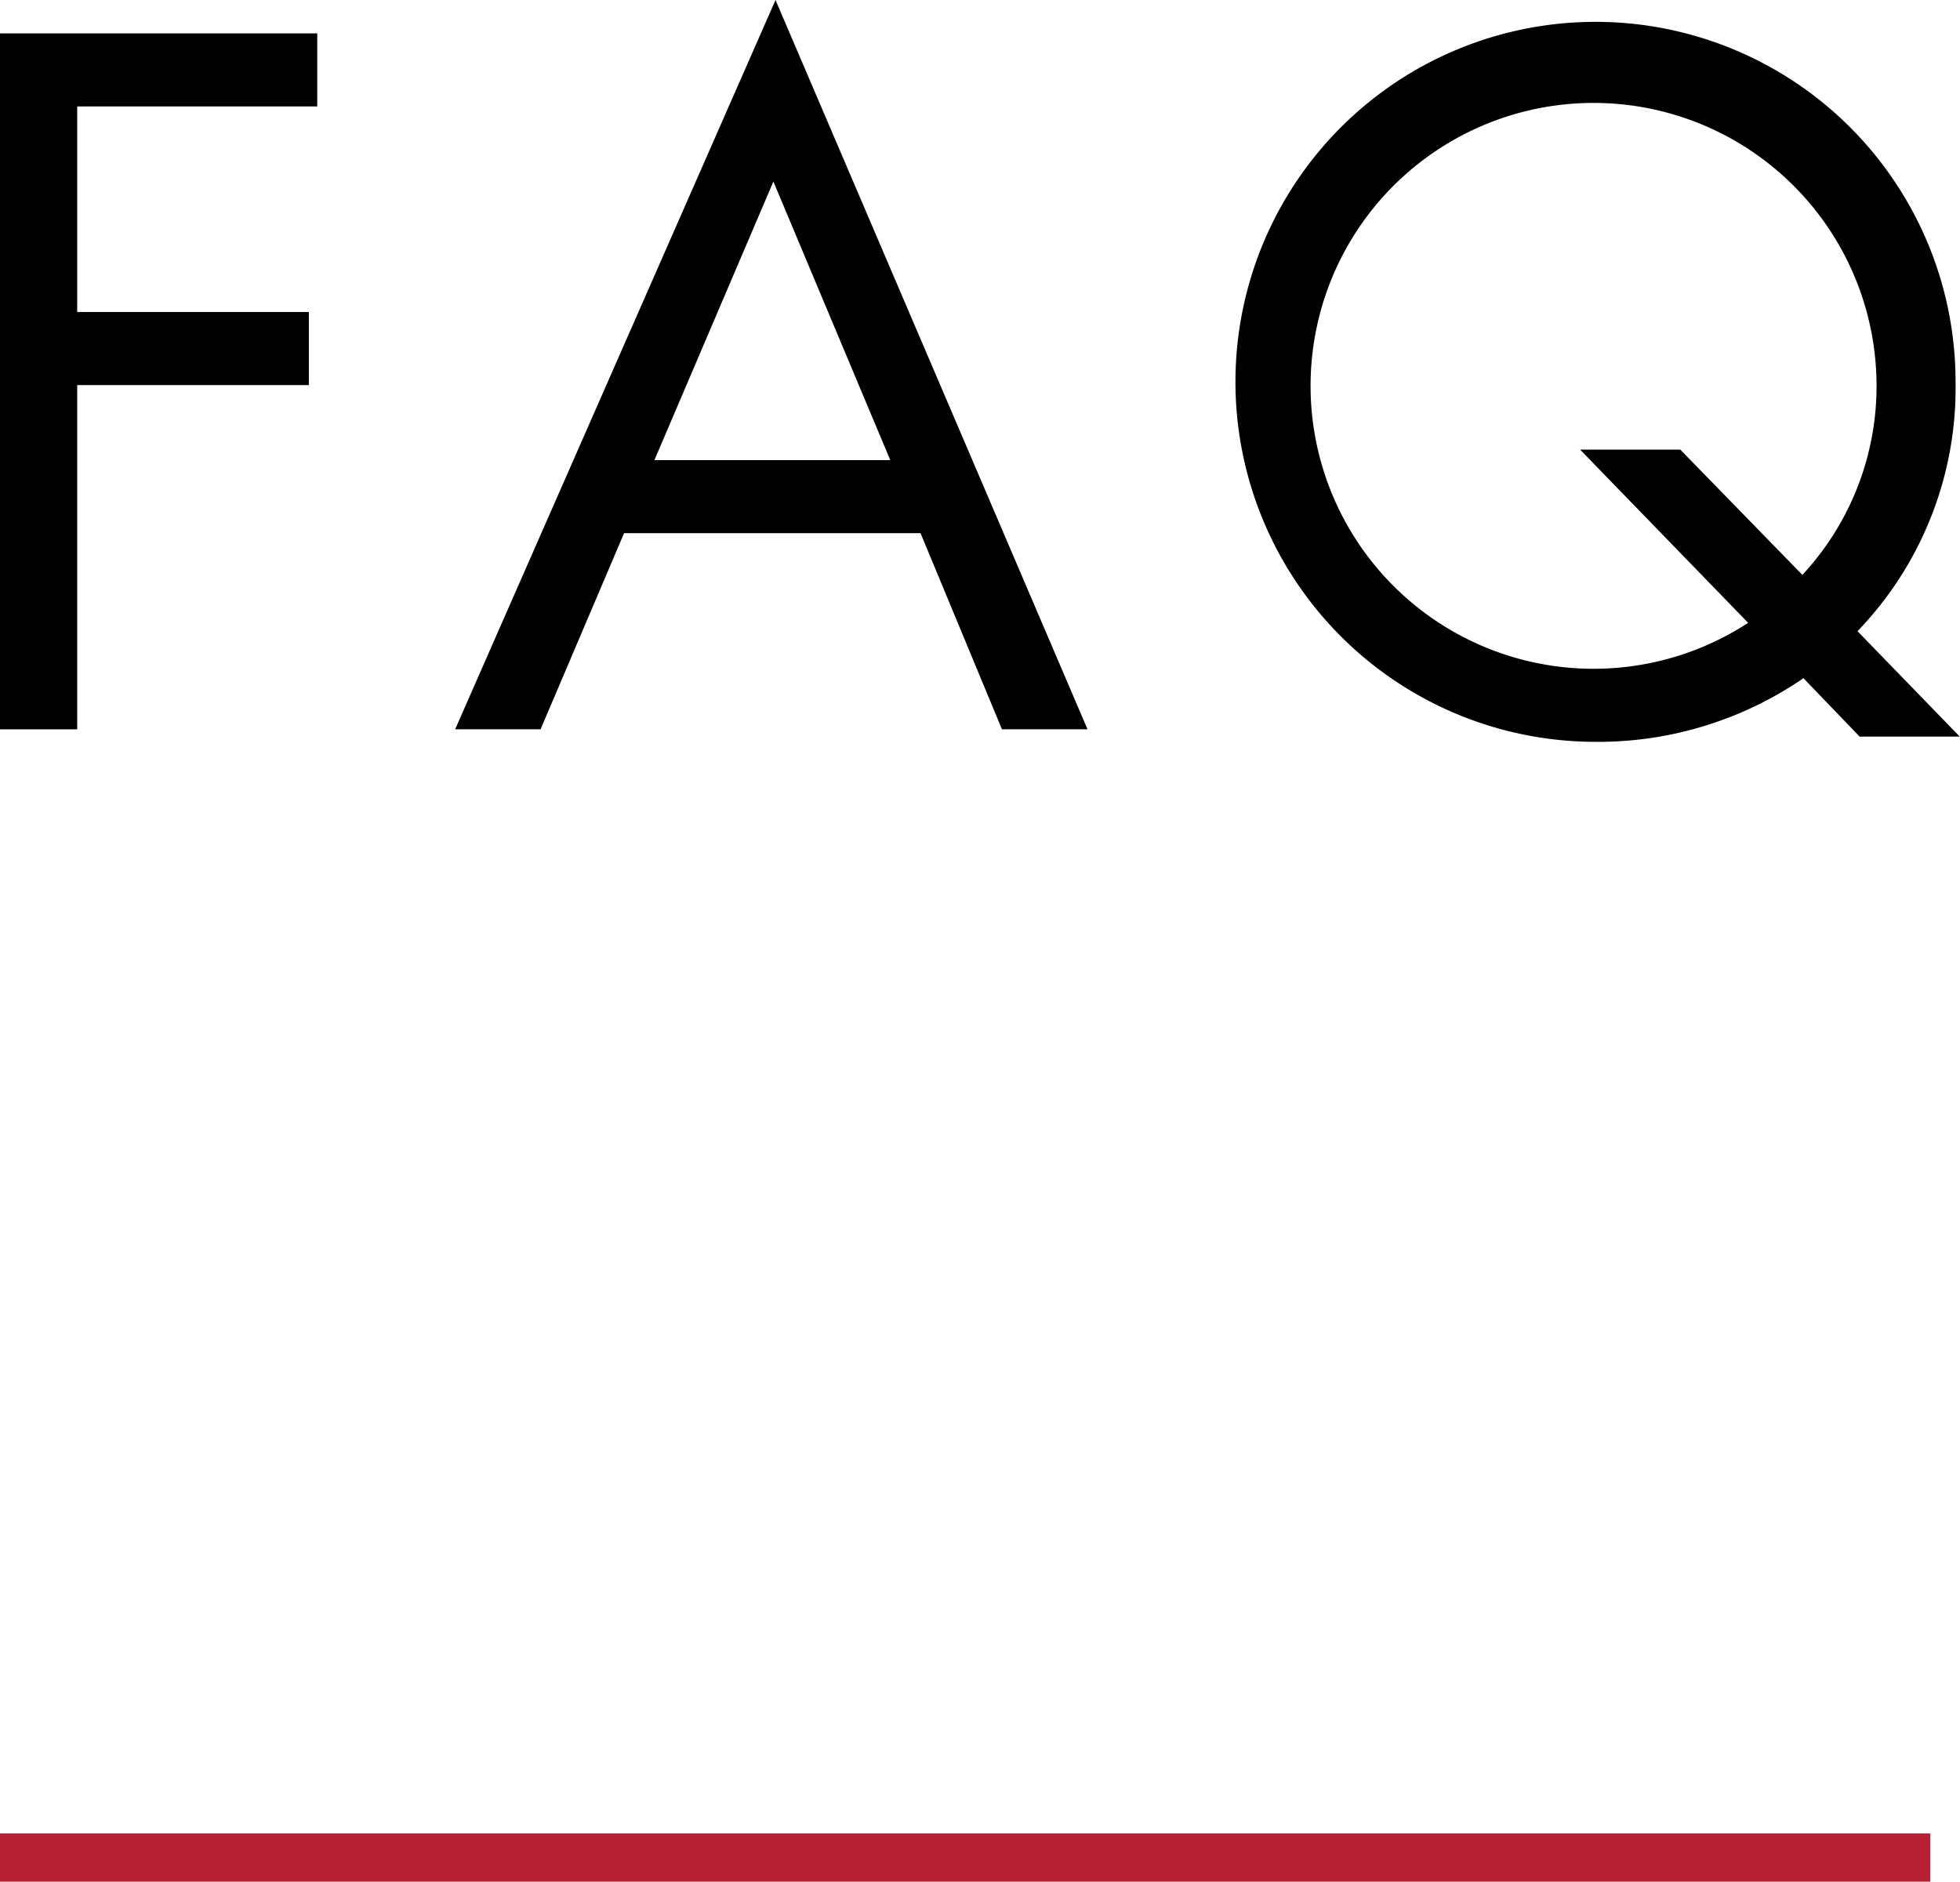 <svg xmlns="http://www.w3.org/2000/svg" width="40.615" height="39" viewBox="0 0 40.615 39">
  <g id="グループ_1711" data-name="グループ 1711" transform="translate(-662.693 -3910)">
    <g id="グループ_1532" data-name="グループ 1532" transform="translate(379.693 1179)">
      <line id="線_6" data-name="線 6" x2="40" transform="translate(283 2769.5)" fill="none" stroke="#b72133" stroke-width="1"/>
    </g>
    <g id="グループ_1533" data-name="グループ 1533" transform="translate(3.507 3734.871)">
      <path id="パス_1078" data-name="パス 1078" d="M665.76,177.231h-4.974v4.261h4.8v1.514h-4.8v7.135h-1.6V175.717h6.574Z" transform="translate(0 0.104)"/>
      <path id="パス_1079" data-name="パス 1079" d="M676.843,186.179H670.7l-1.73,4.065H667.2l6.638-15.115,6.465,15.115h-1.773Zm-.627-1.514-2.422-5.773-2.465,5.773Z" transform="translate(1.418)"/>
      <path id="パス_1080" data-name="パス 1080" d="M692.719,189.117a7.511,7.511,0,0,1-4.348,1.319,7.461,7.461,0,1,1,7.5-7.46,7.265,7.265,0,0,1-2.032,5.167l2.119,2.185h-2.075Zm-.022-2.141a5.745,5.745,0,0,0,1.536-4,5.864,5.864,0,1,0-2.66,4.994l-3.482-3.59h2.076Z" transform="translate(3.838 0.068)"/>
    </g>
  </g>
</svg>
